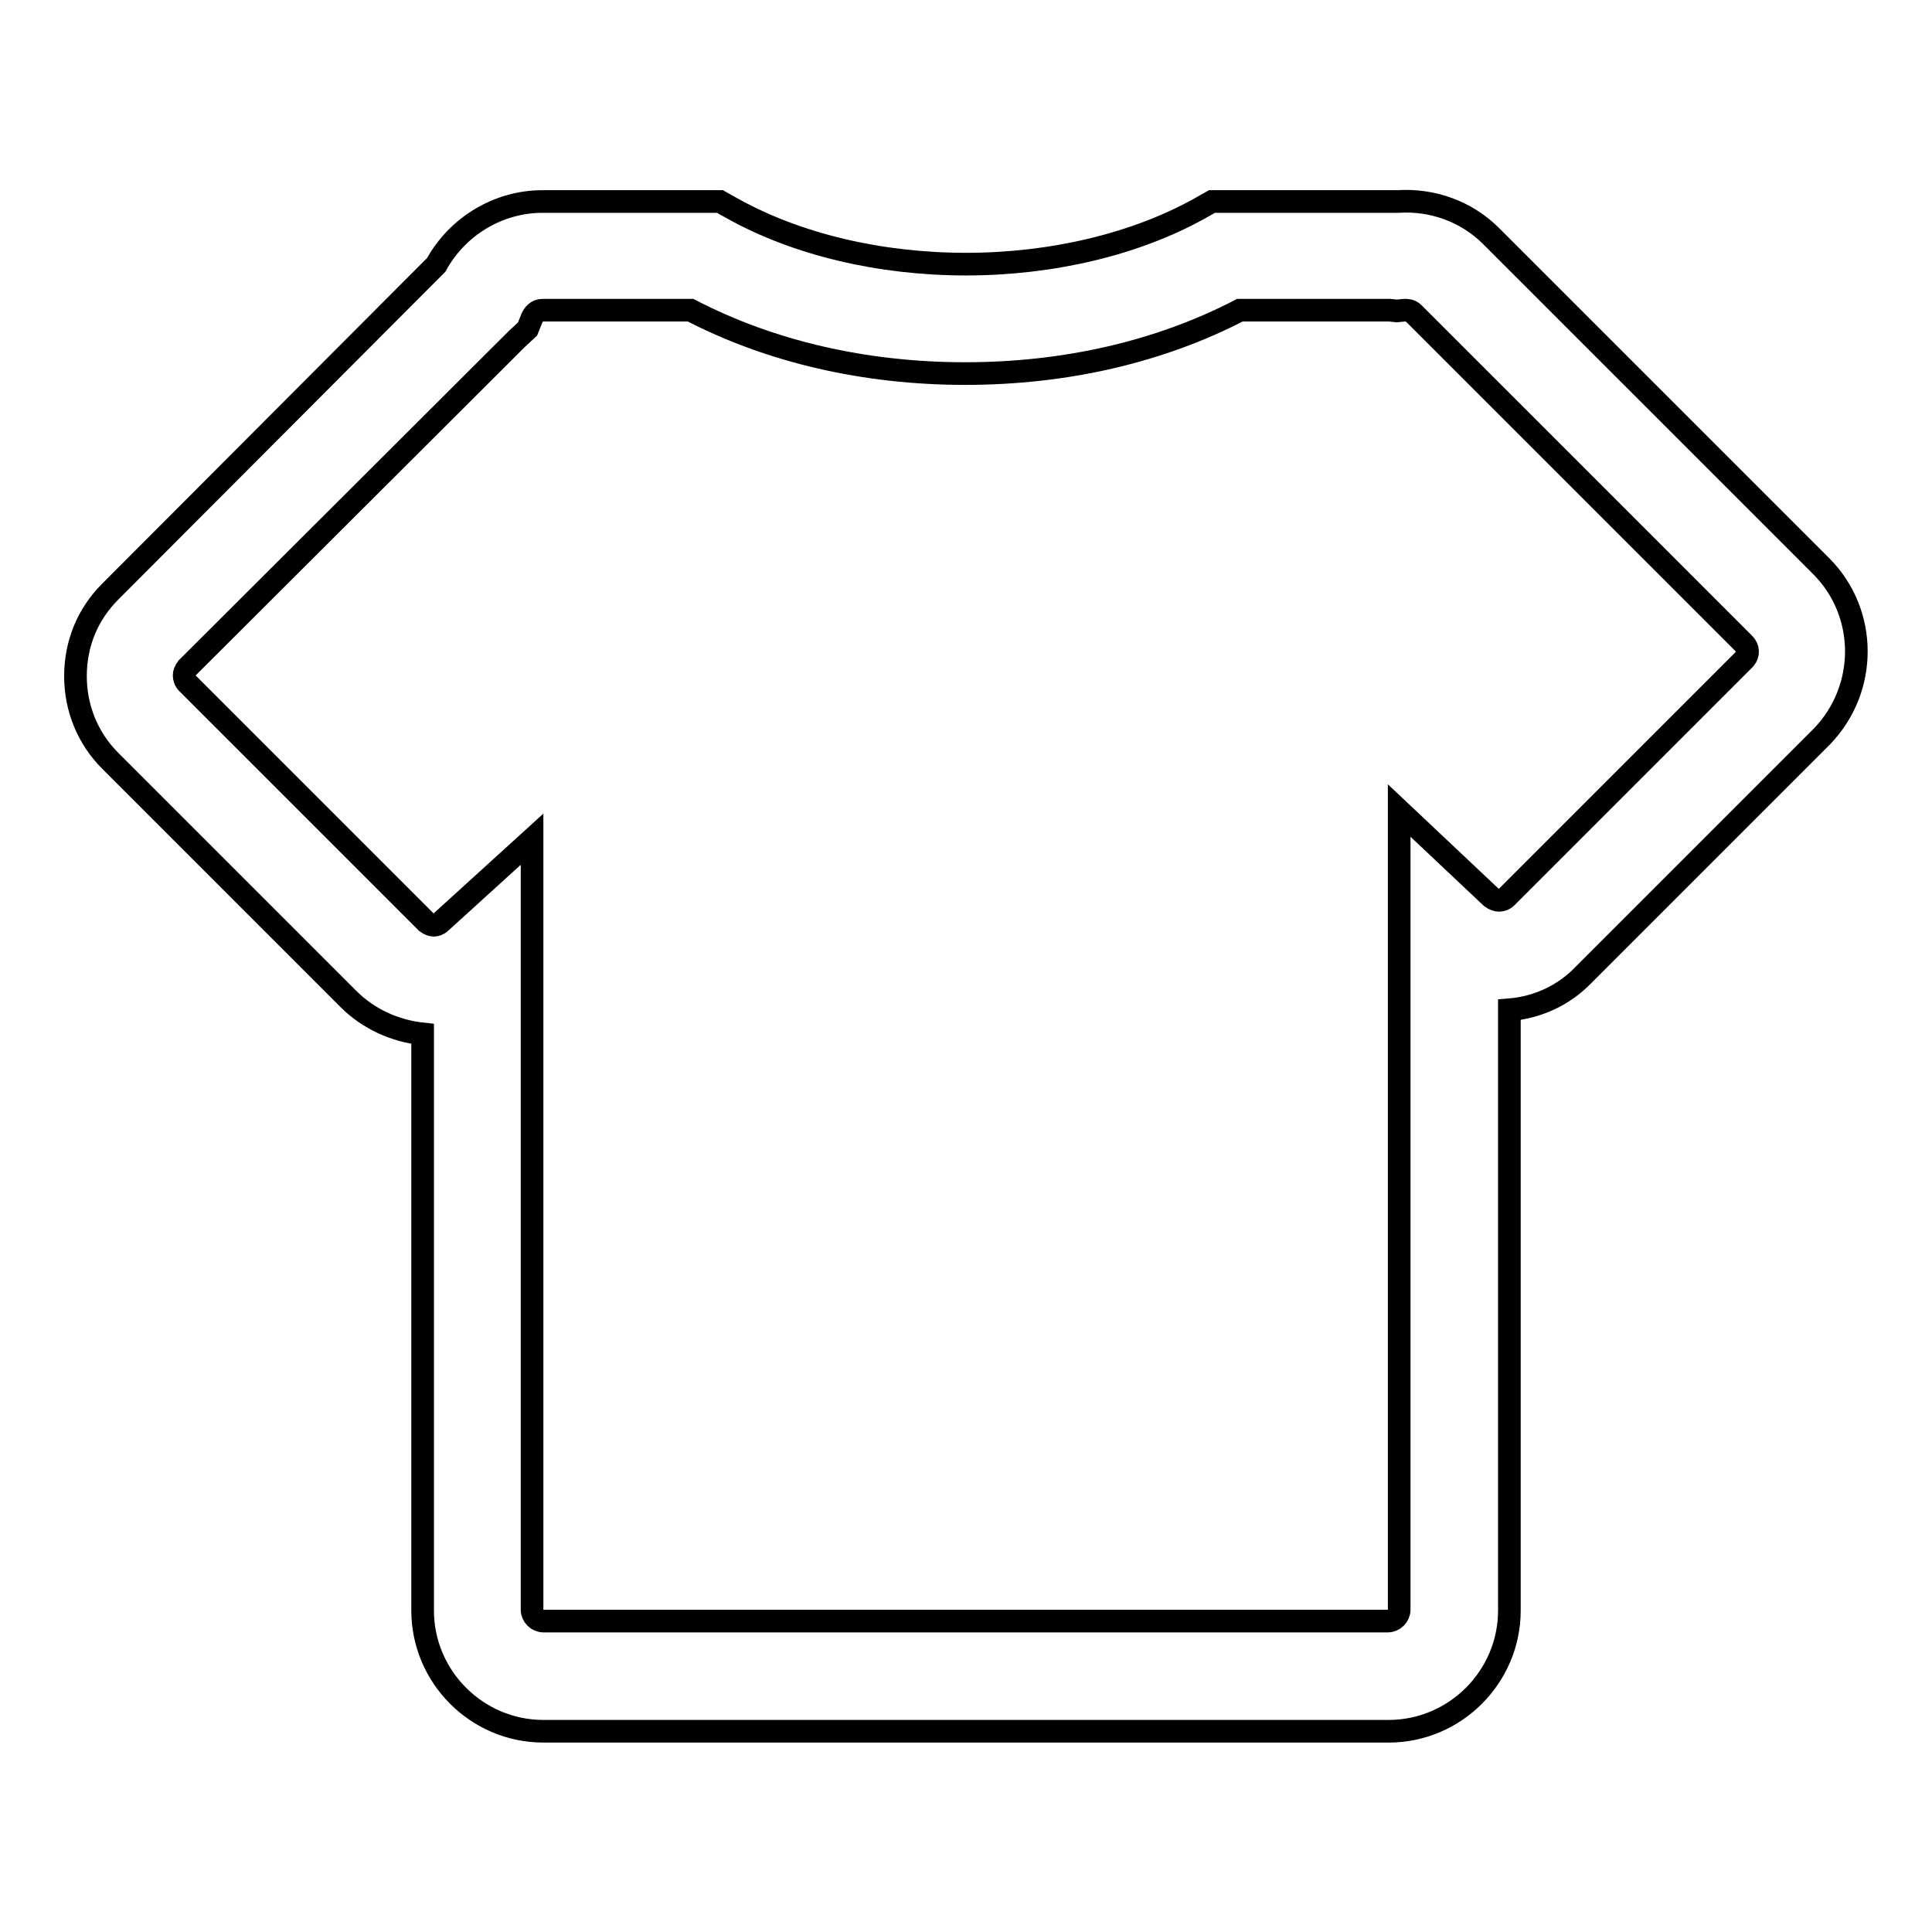 <?xml version="1.0" encoding="utf-8"?>
<!-- Svg Vector Icons : http://www.onlinewebfonts.com/icon -->
<!DOCTYPE svg PUBLIC "-//W3C//DTD SVG 1.1//EN" "http://www.w3.org/Graphics/SVG/1.1/DTD/svg11.dtd">
<svg version="1.1" xmlns="http://www.w3.org/2000/svg" xmlns:xlink="http://www.w3.org/1999/xlink" x="0px" y="0px" viewBox="0 0 256 256" enable-background="new 0 0 256 256" xml:space="preserve">
<g><g><path stroke-width="3" fill-opacity="0" stroke="#000000"  d="M241.4,75.1l-43.8-43.8c-3.3-3.3-7.8-4.9-12.4-4.6c-0.4,0-0.9,0-1.3,0h-23.3l-1.6,0.9c-8.6,4.8-19.7,7.4-31,7.4c-11.4,0-22.4-2.6-31-7.4l-1.6-0.9H71.9c-5.9,0-11.3,3.3-14.1,8.4L14.6,78.4c-3,3-4.6,6.9-4.6,11.2c0,4.2,1.6,8.2,4.6,11.2l31.6,31.6c2.6,2.6,6.1,4.2,9.8,4.6v76.4c0,8.8,7.2,16,16,16h112c8.8,0,16-7.2,16-16v-79.6c3.7-0.3,7.2-1.9,9.8-4.6l31.6-31.6C247.5,91.3,247.5,81.3,241.4,75.1z M231.2,87.3l-31.6,31.6c-0.3,0.3-0.7,0.4-1,0.4c-0.2,0-0.6-0.1-1-0.4l-12.2-11.5v105.9c0,0.8-0.7,1.5-1.5,1.5H72c-0.8,0-1.5-0.7-1.5-1.5V111.2l-12.1,11c-0.3,0.3-0.7,0.4-0.9,0.4c-0.3,0-0.6-0.1-1-0.4L24.8,90.5c-0.3-0.3-0.4-0.7-0.4-1s0.1-0.6,0.4-1l43.7-43.6l1.4-1.3l0.6-1.5c0.2-0.4,0.6-1,1.4-1h19.6c10.6,5.5,23.1,8.4,36.4,8.4c13.3,0,25.8-2.9,36.4-8.4h19.6c0.1,0,0.1,0,0.2,0l1,0.1l1-0.1c0.3,0,0.8,0,1.2,0.4l43.8,43.8C231.7,85.9,231.7,86.7,231.2,87.3z"/></g></g>
</svg>